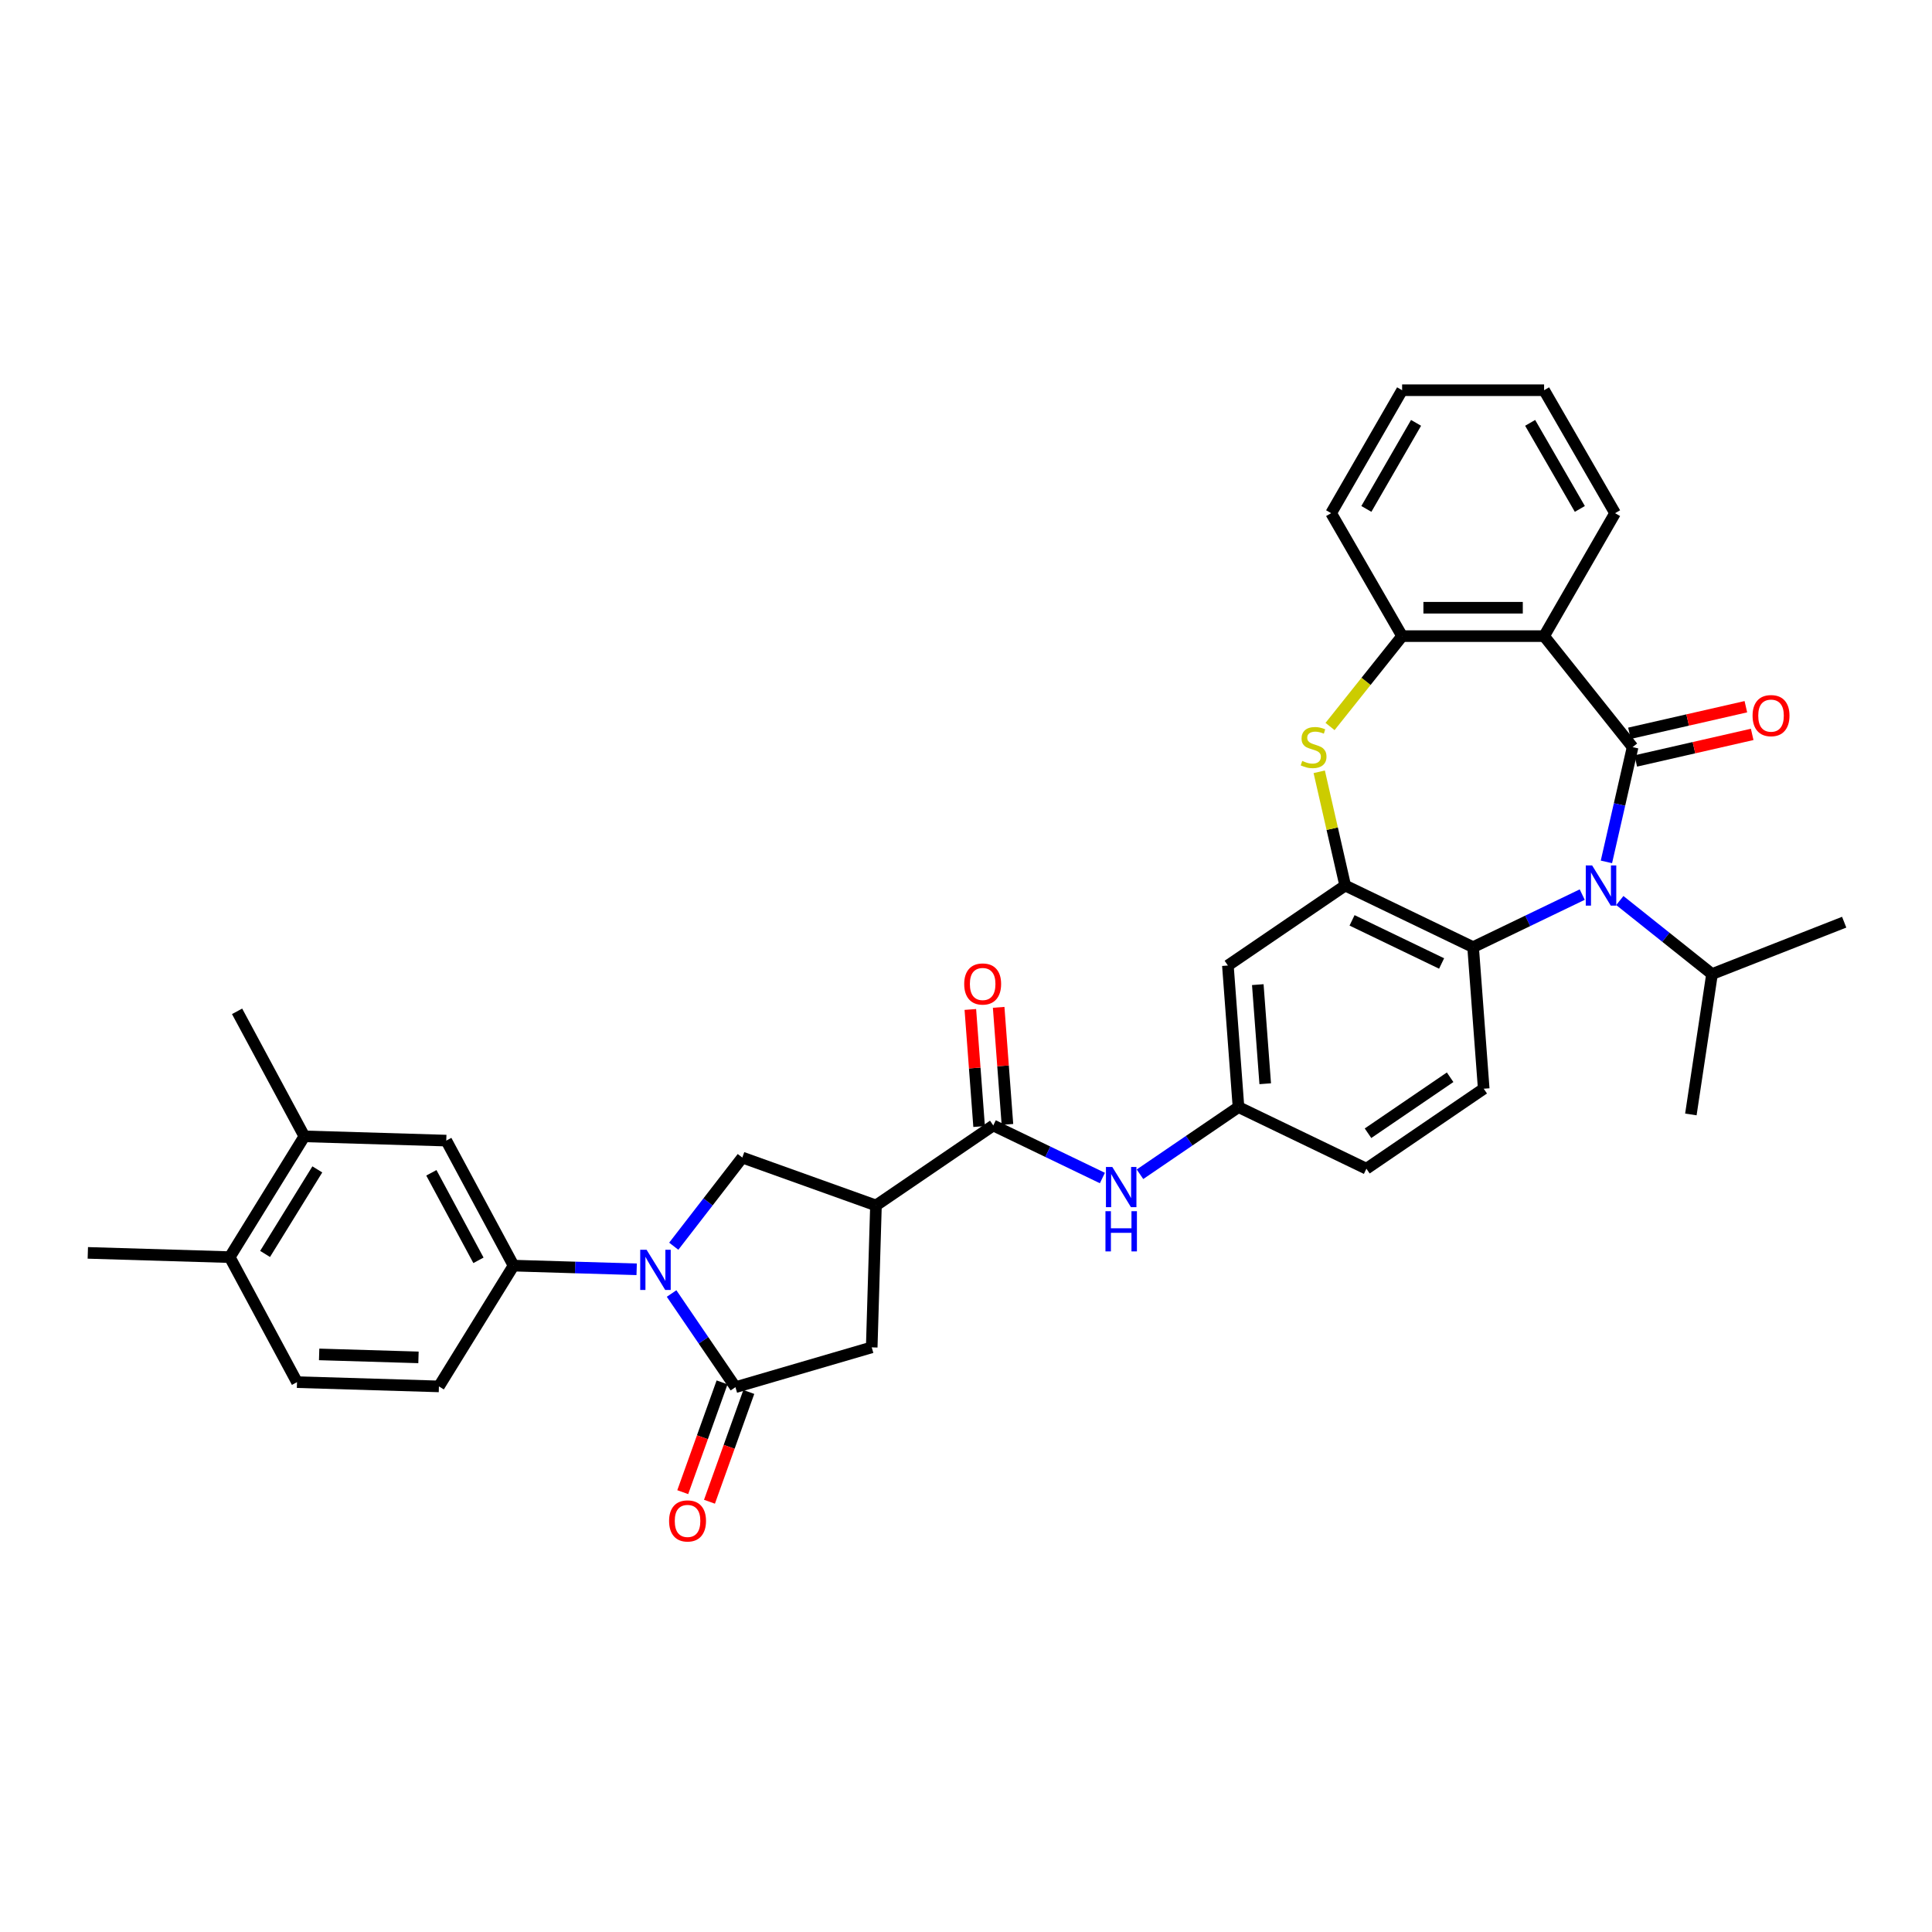 <?xml version='1.0' encoding='iso-8859-1'?>
<svg version='1.1' baseProfile='full'
              xmlns='http://www.w3.org/2000/svg'
                      xmlns:rdkit='http://www.rdkit.org/xml'
                      xmlns:xlink='http://www.w3.org/1999/xlink'
                  xml:space='preserve'
width='1000px' height='1000px' viewBox='0 0 1000 1000'>
<!-- END OF HEADER -->
<rect style='opacity:1.0;fill:#FFFFFF;stroke:none' width='1000' height='1000' x='0' y='0'> </rect>
<path class='bond-0' d='M 845.038,386.71 L 838.259,416.411' style='fill:none;fill-rule:evenodd;stroke:#000000;stroke-width:6px;stroke-linecap:butt;stroke-linejoin:miter;stroke-opacity:1' />
<path class='bond-0' d='M 838.259,416.411 L 831.48,446.111' style='fill:none;fill-rule:evenodd;stroke:#0000FF;stroke-width:6px;stroke-linecap:butt;stroke-linejoin:miter;stroke-opacity:1' />
<path class='bond-2' d='M 845.038,386.71 L 799.22,329.257' style='fill:none;fill-rule:evenodd;stroke:#000000;stroke-width:6px;stroke-linecap:butt;stroke-linejoin:miter;stroke-opacity:1' />
<path class='bond-16' d='M 846.673,393.875 L 876.799,386.999' style='fill:none;fill-rule:evenodd;stroke:#000000;stroke-width:6px;stroke-linecap:butt;stroke-linejoin:miter;stroke-opacity:1' />
<path class='bond-16' d='M 876.799,386.999 L 906.926,380.122' style='fill:none;fill-rule:evenodd;stroke:#FF0000;stroke-width:6px;stroke-linecap:butt;stroke-linejoin:miter;stroke-opacity:1' />
<path class='bond-16' d='M 843.402,379.546 L 873.529,372.67' style='fill:none;fill-rule:evenodd;stroke:#000000;stroke-width:6px;stroke-linecap:butt;stroke-linejoin:miter;stroke-opacity:1' />
<path class='bond-16' d='M 873.529,372.67 L 903.656,365.794' style='fill:none;fill-rule:evenodd;stroke:#FF0000;stroke-width:6px;stroke-linecap:butt;stroke-linejoin:miter;stroke-opacity:1' />
<path class='bond-7' d='M 818.956,463.04 L 790.716,476.639' style='fill:none;fill-rule:evenodd;stroke:#0000FF;stroke-width:6px;stroke-linecap:butt;stroke-linejoin:miter;stroke-opacity:1' />
<path class='bond-7' d='M 790.716,476.639 L 762.477,490.239' style='fill:none;fill-rule:evenodd;stroke:#000000;stroke-width:6px;stroke-linecap:butt;stroke-linejoin:miter;stroke-opacity:1' />
<path class='bond-22' d='M 838.415,466.113 L 862.277,485.143' style='fill:none;fill-rule:evenodd;stroke:#0000FF;stroke-width:6px;stroke-linecap:butt;stroke-linejoin:miter;stroke-opacity:1' />
<path class='bond-22' d='M 862.277,485.143 L 886.139,504.172' style='fill:none;fill-rule:evenodd;stroke:#000000;stroke-width:6px;stroke-linecap:butt;stroke-linejoin:miter;stroke-opacity:1' />
<path class='bond-1' d='M 348.735,645.04 L 366.478,622.095' style='fill:none;fill-rule:evenodd;stroke:#0000FF;stroke-width:6px;stroke-linecap:butt;stroke-linejoin:miter;stroke-opacity:1' />
<path class='bond-1' d='M 366.478,622.095 L 384.221,599.15' style='fill:none;fill-rule:evenodd;stroke:#000000;stroke-width:6px;stroke-linecap:butt;stroke-linejoin:miter;stroke-opacity:1' />
<path class='bond-11' d='M 329.538,656.991 L 297.676,656.038' style='fill:none;fill-rule:evenodd;stroke:#0000FF;stroke-width:6px;stroke-linecap:butt;stroke-linejoin:miter;stroke-opacity:1' />
<path class='bond-11' d='M 297.676,656.038 L 265.814,655.084' style='fill:none;fill-rule:evenodd;stroke:#000000;stroke-width:6px;stroke-linecap:butt;stroke-linejoin:miter;stroke-opacity:1' />
<path class='bond-38' d='M 347.614,669.525 L 364.139,693.763' style='fill:none;fill-rule:evenodd;stroke:#0000FF;stroke-width:6px;stroke-linecap:butt;stroke-linejoin:miter;stroke-opacity:1' />
<path class='bond-38' d='M 364.139,693.763 L 380.664,718' style='fill:none;fill-rule:evenodd;stroke:#000000;stroke-width:6px;stroke-linecap:butt;stroke-linejoin:miter;stroke-opacity:1' />
<path class='bond-10' d='M 799.22,329.257 L 725.734,329.257' style='fill:none;fill-rule:evenodd;stroke:#000000;stroke-width:6px;stroke-linecap:butt;stroke-linejoin:miter;stroke-opacity:1' />
<path class='bond-10' d='M 788.197,314.559 L 736.757,314.559' style='fill:none;fill-rule:evenodd;stroke:#000000;stroke-width:6px;stroke-linecap:butt;stroke-linejoin:miter;stroke-opacity:1' />
<path class='bond-27' d='M 799.22,329.257 L 835.963,265.616' style='fill:none;fill-rule:evenodd;stroke:#000000;stroke-width:6px;stroke-linecap:butt;stroke-linejoin:miter;stroke-opacity:1' />
<path class='bond-3' d='M 380.664,718 L 451.201,697.392' style='fill:none;fill-rule:evenodd;stroke:#000000;stroke-width:6px;stroke-linecap:butt;stroke-linejoin:miter;stroke-opacity:1' />
<path class='bond-20' d='M 373.746,715.521 L 363.566,743.93' style='fill:none;fill-rule:evenodd;stroke:#000000;stroke-width:6px;stroke-linecap:butt;stroke-linejoin:miter;stroke-opacity:1' />
<path class='bond-20' d='M 363.566,743.93 L 353.386,772.339' style='fill:none;fill-rule:evenodd;stroke:#FF0000;stroke-width:6px;stroke-linecap:butt;stroke-linejoin:miter;stroke-opacity:1' />
<path class='bond-20' d='M 387.582,720.479 L 377.402,748.888' style='fill:none;fill-rule:evenodd;stroke:#000000;stroke-width:6px;stroke-linecap:butt;stroke-linejoin:miter;stroke-opacity:1' />
<path class='bond-20' d='M 377.402,748.888 L 367.222,777.297' style='fill:none;fill-rule:evenodd;stroke:#FF0000;stroke-width:6px;stroke-linecap:butt;stroke-linejoin:miter;stroke-opacity:1' />
<path class='bond-4' d='M 453.4,623.939 L 514.117,582.543' style='fill:none;fill-rule:evenodd;stroke:#000000;stroke-width:6px;stroke-linecap:butt;stroke-linejoin:miter;stroke-opacity:1' />
<path class='bond-9' d='M 453.4,623.939 L 384.221,599.15' style='fill:none;fill-rule:evenodd;stroke:#000000;stroke-width:6px;stroke-linecap:butt;stroke-linejoin:miter;stroke-opacity:1' />
<path class='bond-12' d='M 453.4,623.939 L 451.201,697.392' style='fill:none;fill-rule:evenodd;stroke:#000000;stroke-width:6px;stroke-linecap:butt;stroke-linejoin:miter;stroke-opacity:1' />
<path class='bond-5' d='M 696.268,458.354 L 762.477,490.239' style='fill:none;fill-rule:evenodd;stroke:#000000;stroke-width:6px;stroke-linecap:butt;stroke-linejoin:miter;stroke-opacity:1' />
<path class='bond-5' d='M 699.822,476.378 L 746.168,498.698' style='fill:none;fill-rule:evenodd;stroke:#000000;stroke-width:6px;stroke-linecap:butt;stroke-linejoin:miter;stroke-opacity:1' />
<path class='bond-14' d='M 696.268,458.354 L 635.551,499.75' style='fill:none;fill-rule:evenodd;stroke:#000000;stroke-width:6px;stroke-linecap:butt;stroke-linejoin:miter;stroke-opacity:1' />
<path class='bond-35' d='M 696.268,458.354 L 689.549,428.918' style='fill:none;fill-rule:evenodd;stroke:#000000;stroke-width:6px;stroke-linecap:butt;stroke-linejoin:miter;stroke-opacity:1' />
<path class='bond-35' d='M 689.549,428.918 L 682.831,399.482' style='fill:none;fill-rule:evenodd;stroke:#CCCC00;stroke-width:6px;stroke-linecap:butt;stroke-linejoin:miter;stroke-opacity:1' />
<path class='bond-6' d='M 688.425,376.04 L 707.08,352.648' style='fill:none;fill-rule:evenodd;stroke:#CCCC00;stroke-width:6px;stroke-linecap:butt;stroke-linejoin:miter;stroke-opacity:1' />
<path class='bond-6' d='M 707.08,352.648 L 725.734,329.257' style='fill:none;fill-rule:evenodd;stroke:#000000;stroke-width:6px;stroke-linecap:butt;stroke-linejoin:miter;stroke-opacity:1' />
<path class='bond-17' d='M 762.477,490.239 L 767.968,563.519' style='fill:none;fill-rule:evenodd;stroke:#000000;stroke-width:6px;stroke-linecap:butt;stroke-linejoin:miter;stroke-opacity:1' />
<path class='bond-8' d='M 514.117,582.543 L 542.356,596.142' style='fill:none;fill-rule:evenodd;stroke:#000000;stroke-width:6px;stroke-linecap:butt;stroke-linejoin:miter;stroke-opacity:1' />
<path class='bond-8' d='M 542.356,596.142 L 570.596,609.742' style='fill:none;fill-rule:evenodd;stroke:#0000FF;stroke-width:6px;stroke-linecap:butt;stroke-linejoin:miter;stroke-opacity:1' />
<path class='bond-21' d='M 521.445,581.994 L 519.174,551.695' style='fill:none;fill-rule:evenodd;stroke:#000000;stroke-width:6px;stroke-linecap:butt;stroke-linejoin:miter;stroke-opacity:1' />
<path class='bond-21' d='M 519.174,551.695 L 516.904,521.397' style='fill:none;fill-rule:evenodd;stroke:#FF0000;stroke-width:6px;stroke-linecap:butt;stroke-linejoin:miter;stroke-opacity:1' />
<path class='bond-21' d='M 506.789,583.092 L 504.518,552.793' style='fill:none;fill-rule:evenodd;stroke:#000000;stroke-width:6px;stroke-linecap:butt;stroke-linejoin:miter;stroke-opacity:1' />
<path class='bond-21' d='M 504.518,552.793 L 502.248,522.495' style='fill:none;fill-rule:evenodd;stroke:#FF0000;stroke-width:6px;stroke-linecap:butt;stroke-linejoin:miter;stroke-opacity:1' />
<path class='bond-28' d='M 725.734,329.257 L 688.991,265.616' style='fill:none;fill-rule:evenodd;stroke:#000000;stroke-width:6px;stroke-linecap:butt;stroke-linejoin:miter;stroke-opacity:1' />
<path class='bond-15' d='M 265.814,655.084 L 230.991,590.373' style='fill:none;fill-rule:evenodd;stroke:#000000;stroke-width:6px;stroke-linecap:butt;stroke-linejoin:miter;stroke-opacity:1' />
<path class='bond-15' d='M 247.649,652.342 L 223.273,607.044' style='fill:none;fill-rule:evenodd;stroke:#000000;stroke-width:6px;stroke-linecap:butt;stroke-linejoin:miter;stroke-opacity:1' />
<path class='bond-23' d='M 265.814,655.084 L 227.184,717.597' style='fill:none;fill-rule:evenodd;stroke:#000000;stroke-width:6px;stroke-linecap:butt;stroke-linejoin:miter;stroke-opacity:1' />
<path class='bond-13' d='M 590.055,607.794 L 615.549,590.412' style='fill:none;fill-rule:evenodd;stroke:#0000FF;stroke-width:6px;stroke-linecap:butt;stroke-linejoin:miter;stroke-opacity:1' />
<path class='bond-13' d='M 615.549,590.412 L 641.042,573.031' style='fill:none;fill-rule:evenodd;stroke:#000000;stroke-width:6px;stroke-linecap:butt;stroke-linejoin:miter;stroke-opacity:1' />
<path class='bond-37' d='M 635.551,499.75 L 641.042,573.031' style='fill:none;fill-rule:evenodd;stroke:#000000;stroke-width:6px;stroke-linecap:butt;stroke-linejoin:miter;stroke-opacity:1' />
<path class='bond-37' d='M 651.031,509.644 L 654.875,560.941' style='fill:none;fill-rule:evenodd;stroke:#000000;stroke-width:6px;stroke-linecap:butt;stroke-linejoin:miter;stroke-opacity:1' />
<path class='bond-18' d='M 230.991,590.373 L 157.538,588.174' style='fill:none;fill-rule:evenodd;stroke:#000000;stroke-width:6px;stroke-linecap:butt;stroke-linejoin:miter;stroke-opacity:1' />
<path class='bond-26' d='M 767.968,563.519 L 707.251,604.915' style='fill:none;fill-rule:evenodd;stroke:#000000;stroke-width:6px;stroke-linecap:butt;stroke-linejoin:miter;stroke-opacity:1' />
<path class='bond-26' d='M 750.581,557.585 L 708.08,586.563' style='fill:none;fill-rule:evenodd;stroke:#000000;stroke-width:6px;stroke-linecap:butt;stroke-linejoin:miter;stroke-opacity:1' />
<path class='bond-29' d='M 157.538,588.174 L 122.715,523.463' style='fill:none;fill-rule:evenodd;stroke:#000000;stroke-width:6px;stroke-linecap:butt;stroke-linejoin:miter;stroke-opacity:1' />
<path class='bond-39' d='M 157.538,588.174 L 118.908,650.687' style='fill:none;fill-rule:evenodd;stroke:#000000;stroke-width:6px;stroke-linecap:butt;stroke-linejoin:miter;stroke-opacity:1' />
<path class='bond-39' d='M 164.246,605.277 L 137.205,649.037' style='fill:none;fill-rule:evenodd;stroke:#000000;stroke-width:6px;stroke-linecap:butt;stroke-linejoin:miter;stroke-opacity:1' />
<path class='bond-19' d='M 641.042,573.031 L 707.251,604.915' style='fill:none;fill-rule:evenodd;stroke:#000000;stroke-width:6px;stroke-linecap:butt;stroke-linejoin:miter;stroke-opacity:1' />
<path class='bond-31' d='M 886.139,504.172 L 875.187,576.837' style='fill:none;fill-rule:evenodd;stroke:#000000;stroke-width:6px;stroke-linecap:butt;stroke-linejoin:miter;stroke-opacity:1' />
<path class='bond-32' d='M 886.139,504.172 L 954.545,477.324' style='fill:none;fill-rule:evenodd;stroke:#000000;stroke-width:6px;stroke-linecap:butt;stroke-linejoin:miter;stroke-opacity:1' />
<path class='bond-25' d='M 227.184,717.597 L 153.731,715.399' style='fill:none;fill-rule:evenodd;stroke:#000000;stroke-width:6px;stroke-linecap:butt;stroke-linejoin:miter;stroke-opacity:1' />
<path class='bond-25' d='M 216.605,702.577 L 165.188,701.038' style='fill:none;fill-rule:evenodd;stroke:#000000;stroke-width:6px;stroke-linecap:butt;stroke-linejoin:miter;stroke-opacity:1' />
<path class='bond-24' d='M 118.908,650.687 L 153.731,715.399' style='fill:none;fill-rule:evenodd;stroke:#000000;stroke-width:6px;stroke-linecap:butt;stroke-linejoin:miter;stroke-opacity:1' />
<path class='bond-30' d='M 118.908,650.687 L 45.455,648.489' style='fill:none;fill-rule:evenodd;stroke:#000000;stroke-width:6px;stroke-linecap:butt;stroke-linejoin:miter;stroke-opacity:1' />
<path class='bond-33' d='M 835.963,265.616 L 799.22,201.975' style='fill:none;fill-rule:evenodd;stroke:#000000;stroke-width:6px;stroke-linecap:butt;stroke-linejoin:miter;stroke-opacity:1' />
<path class='bond-33' d='M 817.723,263.418 L 792.003,218.87' style='fill:none;fill-rule:evenodd;stroke:#000000;stroke-width:6px;stroke-linecap:butt;stroke-linejoin:miter;stroke-opacity:1' />
<path class='bond-36' d='M 688.991,265.616 L 725.734,201.975' style='fill:none;fill-rule:evenodd;stroke:#000000;stroke-width:6px;stroke-linecap:butt;stroke-linejoin:miter;stroke-opacity:1' />
<path class='bond-36' d='M 707.23,263.418 L 732.95,218.87' style='fill:none;fill-rule:evenodd;stroke:#000000;stroke-width:6px;stroke-linecap:butt;stroke-linejoin:miter;stroke-opacity:1' />
<path class='bond-34' d='M 799.22,201.975 L 725.734,201.975' style='fill:none;fill-rule:evenodd;stroke:#000000;stroke-width:6px;stroke-linecap:butt;stroke-linejoin:miter;stroke-opacity:1' />
<path  class='atom-1' d='M 824.085 447.948
L 830.905 458.971
Q 831.581 460.059, 832.668 462.028
Q 833.756 463.998, 833.815 464.115
L 833.815 447.948
L 836.578 447.948
L 836.578 468.76
L 833.727 468.76
L 826.407 456.708
Q 825.555 455.297, 824.644 453.68
Q 823.762 452.064, 823.497 451.564
L 823.497 468.76
L 820.793 468.76
L 820.793 447.948
L 824.085 447.948
' fill='#0000FF'/>
<path  class='atom-2' d='M 334.667 646.877
L 341.487 657.9
Q 342.163 658.987, 343.25 660.957
Q 344.338 662.926, 344.397 663.044
L 344.397 646.877
L 347.16 646.877
L 347.16 667.688
L 344.309 667.688
L 336.989 655.637
Q 336.137 654.226, 335.226 652.609
Q 334.344 650.992, 334.079 650.492
L 334.079 667.688
L 331.375 667.688
L 331.375 646.877
L 334.667 646.877
' fill='#0000FF'/>
<path  class='atom-7' d='M 674.037 393.853
Q 674.272 393.941, 675.242 394.353
Q 676.212 394.764, 677.27 395.029
Q 678.358 395.264, 679.416 395.264
Q 681.385 395.264, 682.532 394.324
Q 683.678 393.354, 683.678 391.678
Q 683.678 390.532, 683.09 389.826
Q 682.532 389.121, 681.65 388.739
Q 680.768 388.356, 679.298 387.916
Q 677.447 387.357, 676.33 386.828
Q 675.242 386.299, 674.448 385.182
Q 673.684 384.065, 673.684 382.184
Q 673.684 379.568, 675.448 377.951
Q 677.241 376.334, 680.768 376.334
Q 683.179 376.334, 685.912 377.481
L 685.236 379.744
Q 682.738 378.715, 680.856 378.715
Q 678.828 378.715, 677.711 379.568
Q 676.594 380.391, 676.624 381.831
Q 676.624 382.948, 677.182 383.624
Q 677.77 384.3, 678.593 384.682
Q 679.445 385.064, 680.856 385.505
Q 682.738 386.093, 683.855 386.681
Q 684.972 387.269, 685.765 388.474
Q 686.588 389.65, 686.588 391.678
Q 686.588 394.559, 684.648 396.117
Q 682.738 397.645, 679.534 397.645
Q 677.682 397.645, 676.271 397.234
Q 674.889 396.851, 673.243 396.175
L 674.037 393.853
' fill='#CCCC00'/>
<path  class='atom-14' d='M 575.725 604.022
L 582.545 615.044
Q 583.221 616.132, 584.308 618.101
Q 585.396 620.071, 585.455 620.188
L 585.455 604.022
L 588.218 604.022
L 588.218 624.833
L 585.367 624.833
L 578.047 612.781
Q 577.195 611.37, 576.284 609.753
Q 575.402 608.137, 575.137 607.637
L 575.137 624.833
L 572.433 624.833
L 572.433 604.022
L 575.725 604.022
' fill='#0000FF'/>
<path  class='atom-14' d='M 572.183 626.914
L 575.005 626.914
L 575.005 635.762
L 585.646 635.762
L 585.646 626.914
L 588.468 626.914
L 588.468 647.725
L 585.646 647.725
L 585.646 638.113
L 575.005 638.113
L 575.005 647.725
L 572.183 647.725
L 572.183 626.914
' fill='#0000FF'/>
<path  class='atom-17' d='M 907.128 370.417
Q 907.128 365.42, 909.597 362.627
Q 912.066 359.835, 916.681 359.835
Q 921.296 359.835, 923.765 362.627
Q 926.234 365.42, 926.234 370.417
Q 926.234 375.473, 923.736 378.353
Q 921.237 381.205, 916.681 381.205
Q 912.096 381.205, 909.597 378.353
Q 907.128 375.502, 907.128 370.417
M 916.681 378.853
Q 919.856 378.853, 921.561 376.737
Q 923.295 374.591, 923.295 370.417
Q 923.295 366.331, 921.561 364.274
Q 919.856 362.187, 916.681 362.187
Q 913.507 362.187, 911.772 364.244
Q 910.068 366.302, 910.068 370.417
Q 910.068 374.62, 911.772 376.737
Q 913.507 378.853, 916.681 378.853
' fill='#FF0000'/>
<path  class='atom-21' d='M 346.321 787.237
Q 346.321 782.24, 348.791 779.448
Q 351.26 776.655, 355.875 776.655
Q 360.49 776.655, 362.959 779.448
Q 365.428 782.24, 365.428 787.237
Q 365.428 792.293, 362.929 795.174
Q 360.431 798.025, 355.875 798.025
Q 351.289 798.025, 348.791 795.174
Q 346.321 792.323, 346.321 787.237
M 355.875 795.674
Q 359.049 795.674, 360.754 793.557
Q 362.488 791.411, 362.488 787.237
Q 362.488 783.151, 360.754 781.094
Q 359.049 779.007, 355.875 779.007
Q 352.7 779.007, 350.966 781.064
Q 349.261 783.122, 349.261 787.237
Q 349.261 791.441, 350.966 793.557
Q 352.7 795.674, 355.875 795.674
' fill='#FF0000'/>
<path  class='atom-22' d='M 499.072 509.321
Q 499.072 504.324, 501.541 501.531
Q 504.01 498.739, 508.625 498.739
Q 513.24 498.739, 515.709 501.531
Q 518.178 504.324, 518.178 509.321
Q 518.178 514.377, 515.68 517.257
Q 513.181 520.109, 508.625 520.109
Q 504.04 520.109, 501.541 517.257
Q 499.072 514.406, 499.072 509.321
M 508.625 517.757
Q 511.8 517.757, 513.505 515.641
Q 515.239 513.495, 515.239 509.321
Q 515.239 505.235, 513.505 503.177
Q 511.8 501.09, 508.625 501.09
Q 505.45 501.09, 503.716 503.148
Q 502.011 505.206, 502.011 509.321
Q 502.011 513.524, 503.716 515.641
Q 505.45 517.757, 508.625 517.757
' fill='#FF0000'/>
</svg>
